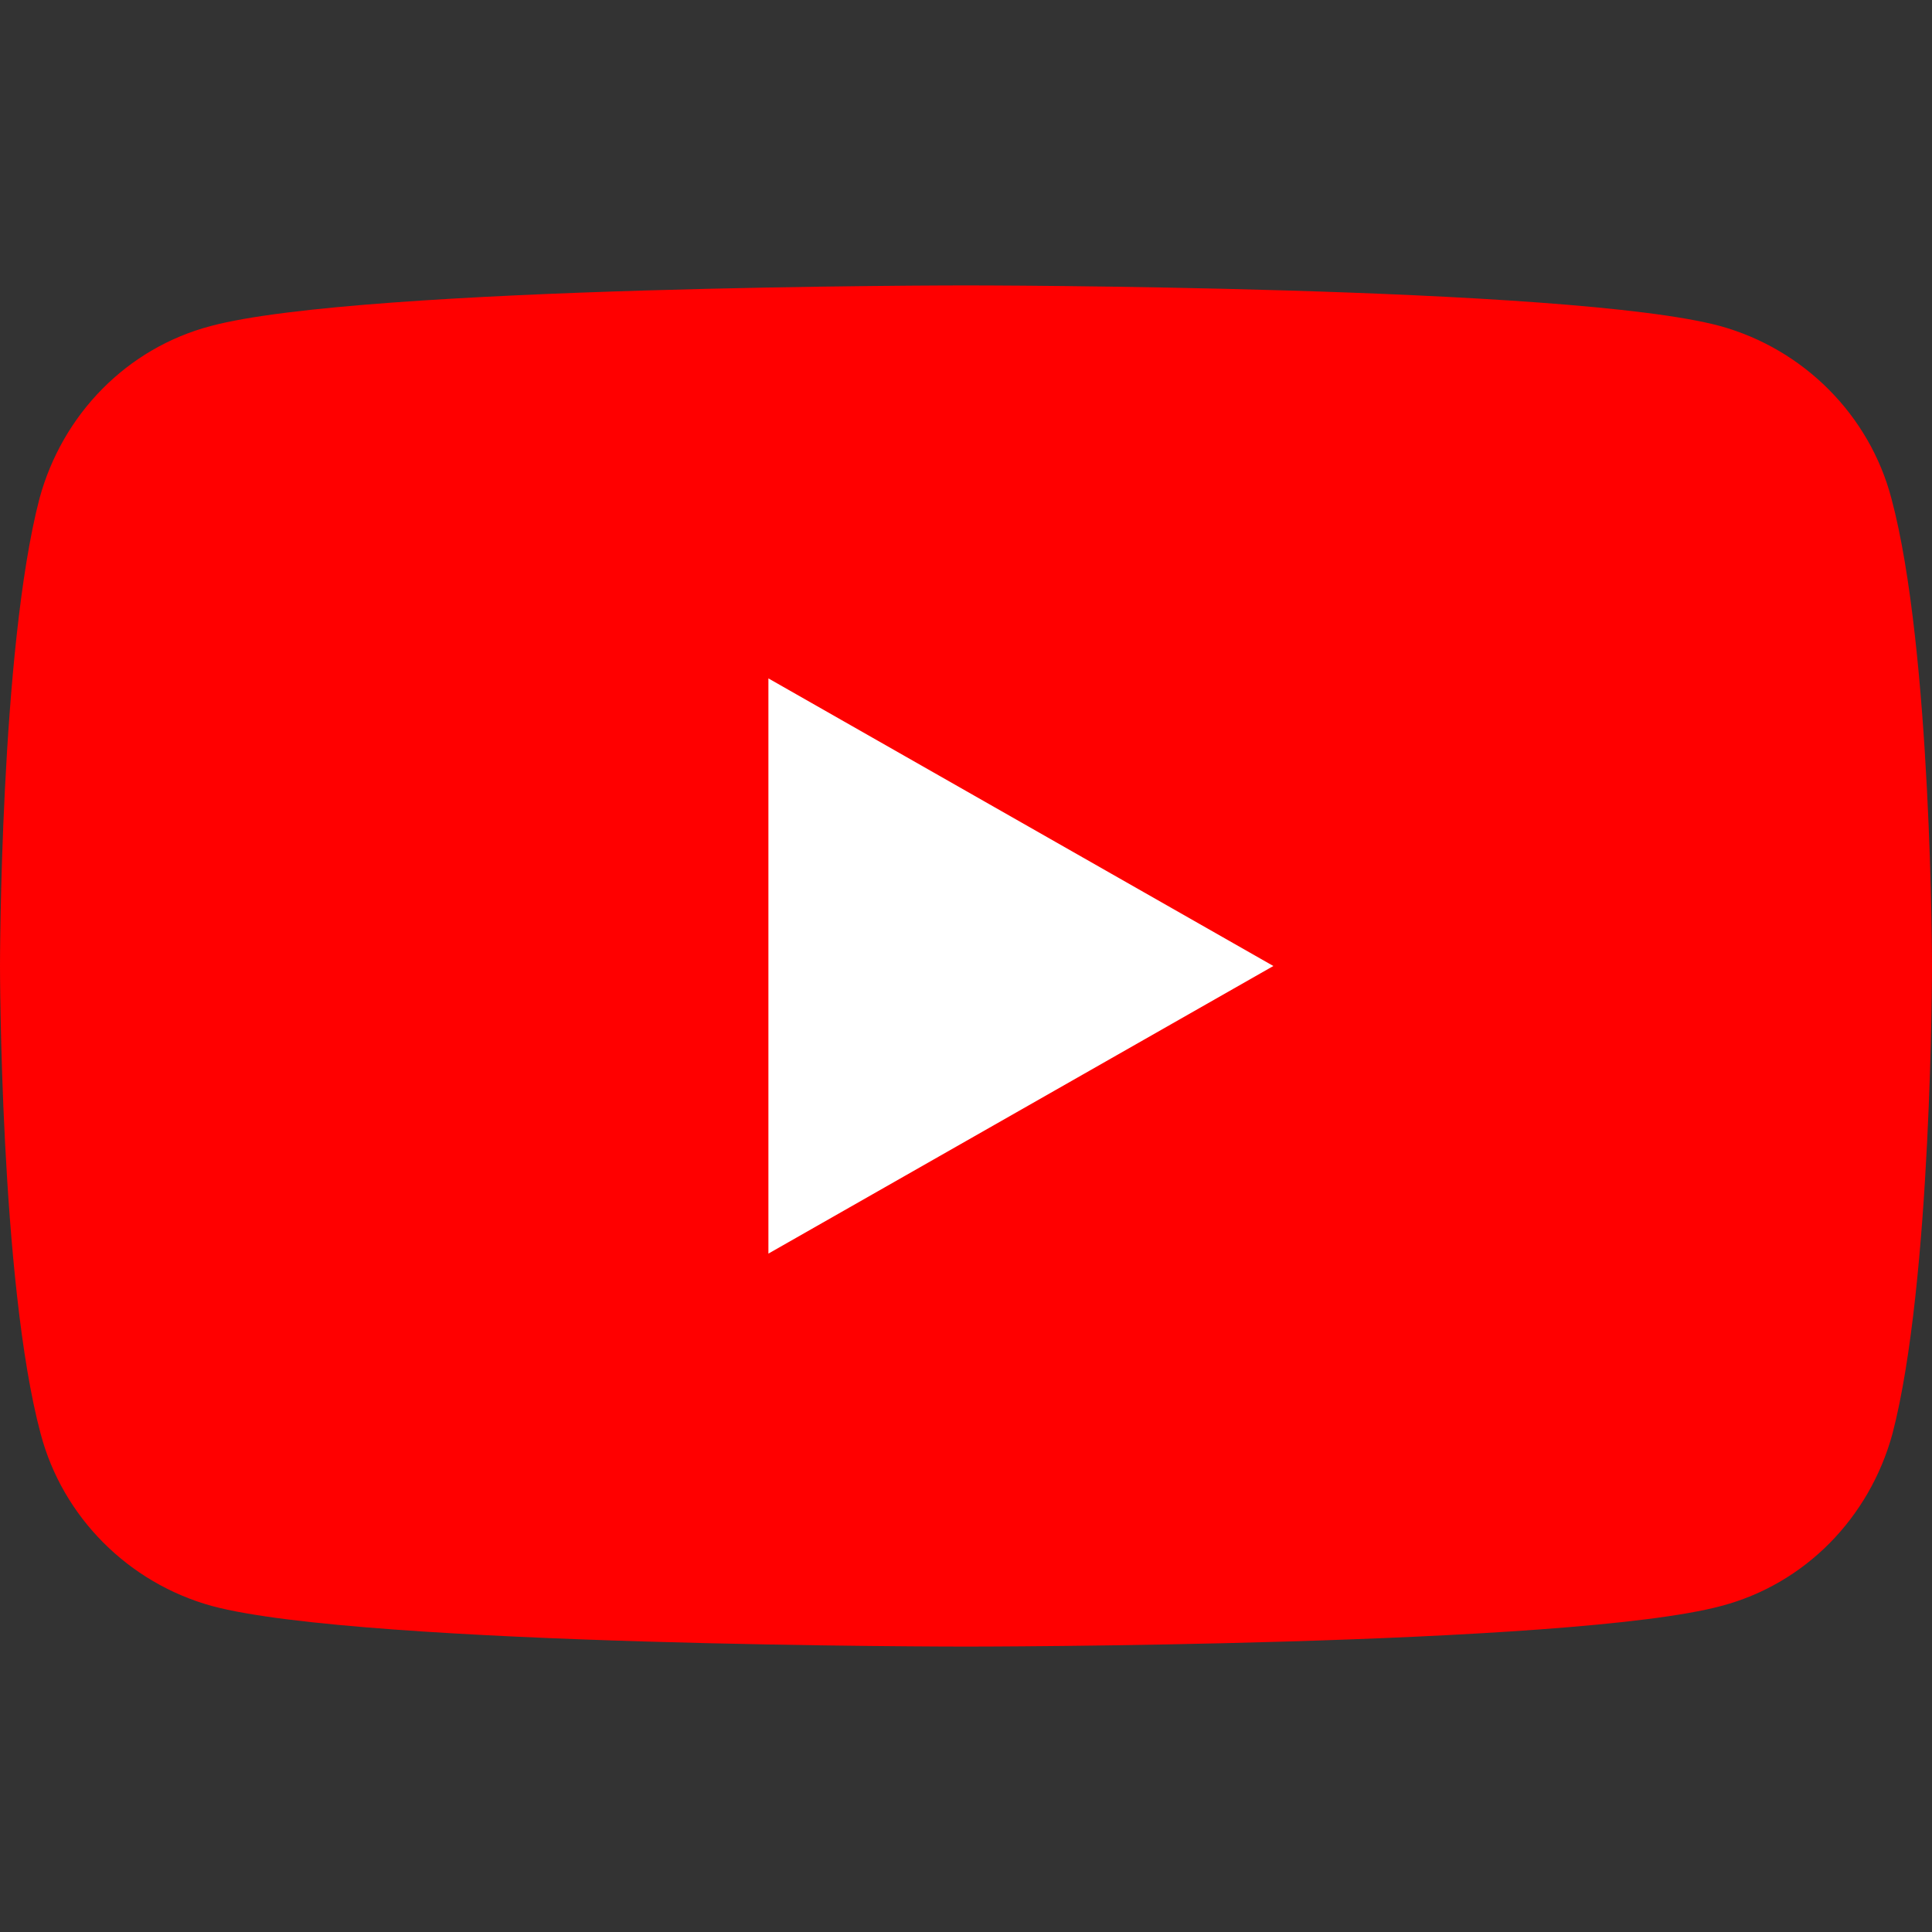 <?xml version="1.0" encoding="UTF-8"?><svg id="a" xmlns="http://www.w3.org/2000/svg" viewBox="0 0 512 512"><rect x="0" y="0" width="512" height="512" fill="#333333" stroke="none"/><defs><style>.b{fill:#fff;}.c{fill:red;}</style></defs><path class="c" d="M501.236,132.073c-5.818-22.109-23.273-39.564-45.382-45.673-39.855-10.764-199.855-10.764-199.855-10.764,0,0-160,0-200.145,10.764-22.109,5.818-39.273,23.273-45.382,45.673C0,172.218,0,256,0,256c0,0,0,83.782,10.764,123.927,5.818,22.109,23.273,39.564,45.382,45.673,39.855,10.764,199.855,10.764,199.855,10.764,0,0,160,0,200.145-10.764,22.109-5.818,39.273-23.273,45.382-45.673,10.473-40.145,10.473-123.927,10.473-123.927,0,0,0-83.782-10.764-123.927Z"/><polygon class="b" points="203.636 332.218 337.455 256 203.636 179.782 203.636 332.218"/></svg>